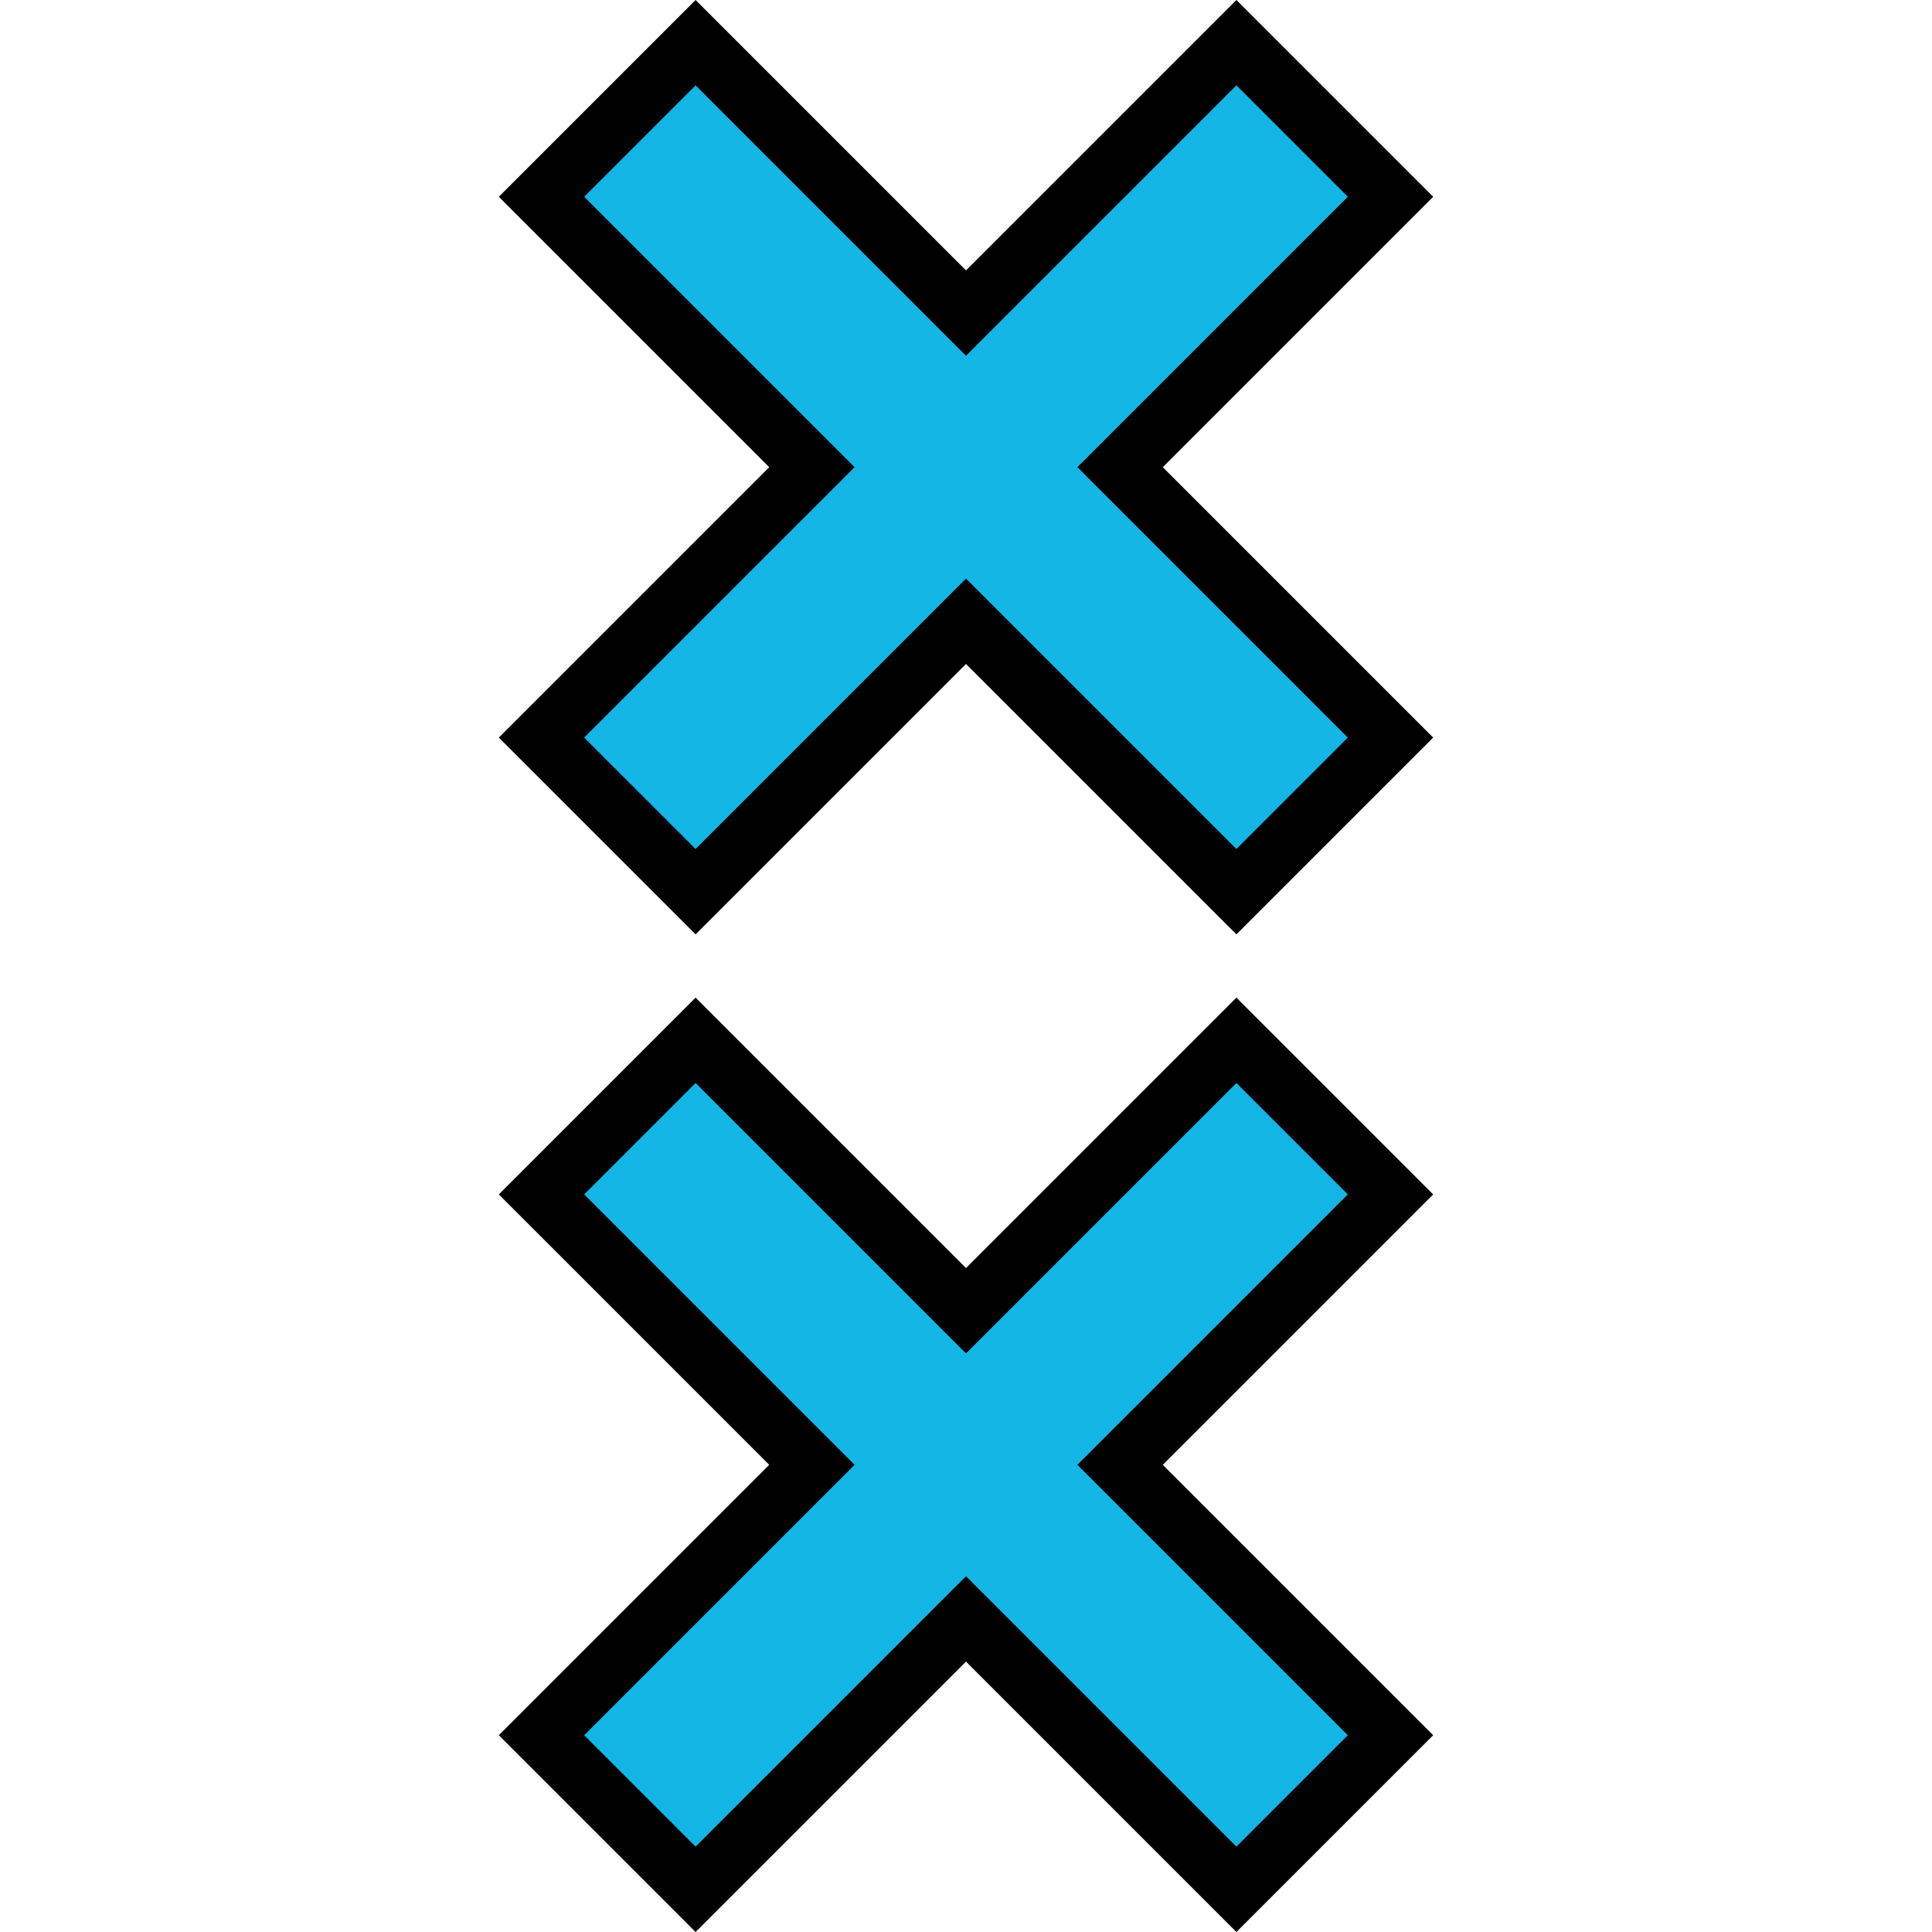 <?xml version="1.0" ?><svg enable-background="new 0 0 32 32" version="1.1" viewBox="0 0 32 32" xml:space="preserve" xmlns="http://www.w3.org/2000/svg" xmlns:xlink="http://www.w3.org/1999/xlink"><g id="OC"><g><polygon fill="#13B6E5" points="16,26.814 11.521,31.293 8.969,28.741 13.448,24.262 8.969,19.783 11.521,17.231 16,21.71     20.479,17.231 23.031,19.783 18.552,24.262 23.031,28.741 20.479,31.293   "/></g><g><polygon fill="#13B6E5" points="16,10.29 11.521,14.769 8.969,12.217 13.448,7.738 8.969,3.259 11.521,0.707 16,5.186     20.479,0.707 23.031,3.259 18.552,7.738 23.031,12.217 20.479,14.769   "/></g><g><g><path d="M20.479,16.524L16,21.003l-4.479-4.479l-3.259,3.259l4.479,4.479l-4.479,4.479L11.521,32L16,27.521L20.479,32     l3.259-3.259l-4.479-4.479l4.479-4.479L20.479,16.524z M18.552,24.969l3.772,3.772l-1.845,1.845l-3.772-3.772L16,26.107     l-0.707,0.707l-3.772,3.772l-1.845-1.845l3.772-3.772l0.707-0.707l-0.707-0.707l-3.772-3.772l1.845-1.845l3.772,3.772L16,22.417     l0.707-0.707l3.772-3.772l1.845,1.845l-3.772,3.772l-0.707,0.707L18.552,24.969z"/><path d="M20.479,0L16,4.479L11.521,0L8.262,3.259l4.479,4.479l-4.479,4.479l3.259,3.259L16,10.997l4.479,4.479l3.259-3.259     l-4.479-4.479l4.479-4.479L20.479,0z M18.552,8.445l3.772,3.772l-1.845,1.845l-3.772-3.772L16,9.583l-0.707,0.707l-3.772,3.772     l-1.845-1.845l3.772-3.772l0.707-0.707l-0.707-0.707L9.676,3.259l1.845-1.845l3.772,3.772L16,5.893l0.707-0.707l3.772-3.772     l1.845,1.845l-3.772,3.772l-0.707,0.707L18.552,8.445z"/></g></g></g></svg>